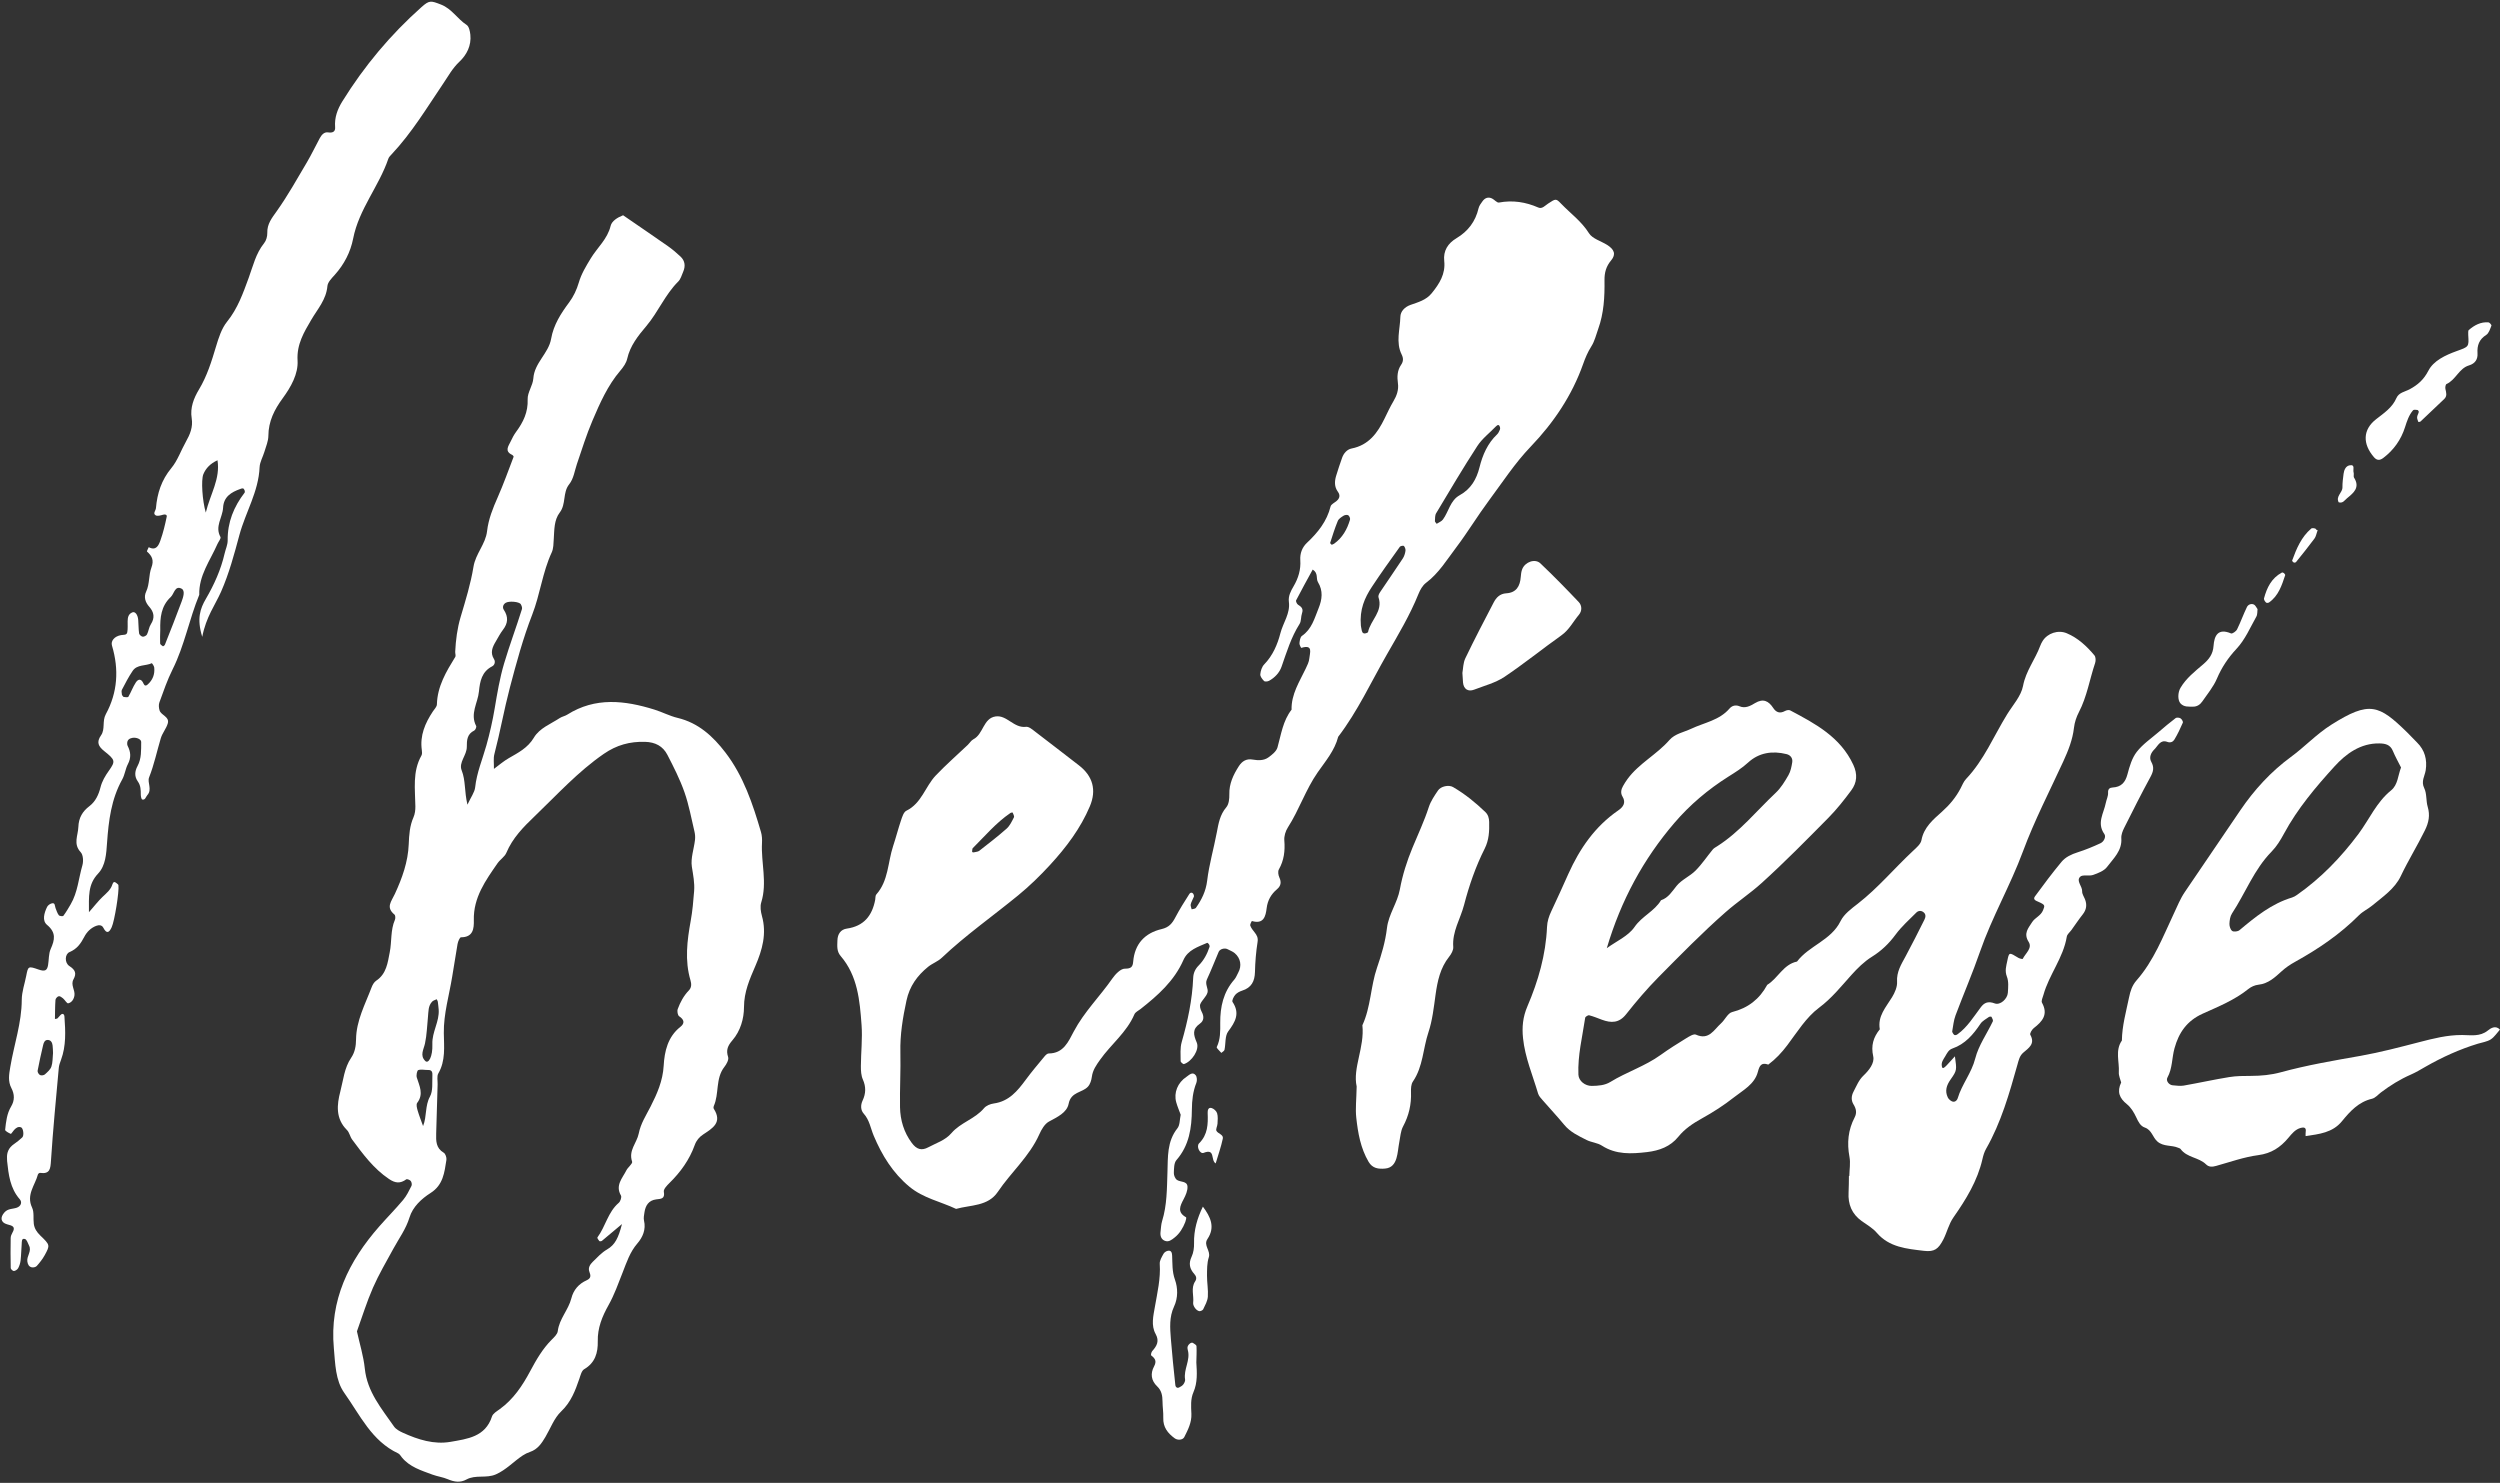 <?xml version="1.0" encoding="UTF-8" standalone="no"?><svg xmlns="http://www.w3.org/2000/svg" xmlns:xlink="http://www.w3.org/1999/xlink" fill="#ffffff" height="606.5" preserveAspectRatio="xMidYMid meet" version="1" viewBox="438.4 762.1 1022.5 606.5" width="1022.5" zoomAndPan="magnify"><rect x="438.4" y="762.1" width="1022.5" height="606.5" fill="#333333" stroke="none"/><g id="change1_1"><path d="M 983.074 984.922 C 983.406 984.77 983.777 984.672 984.07 984.461 C 987.484 982.02 989.406 978.559 990.559 974.629 C 990.711 974.121 990.289 973.141 989.828 972.84 C 989.391 972.57 988.434 972.711 987.93 973.02 C 987.027 973.59 985.93 974.27 985.555 975.172 C 984.344 978.09 983.41 981.129 982.43 984.148 C 982.375 984.32 982.848 984.66 983.074 984.922 Z M 836.867 1110.68 C 837.551 1110.488 838.383 1110.488 838.902 1110.09 C 842.691 1107.121 846.523 1104.191 850.117 1101 C 851.441 1099.82 852.262 1098.02 853.098 1096.391 C 853.332 1095.93 852.816 1095.07 852.574 1094.422 C 852.559 1094.371 851.906 1094.449 851.652 1094.621 C 845.777 1098.621 841.23 1104.059 836.242 1109.012 C 836.051 1109.199 836.117 1109.629 836.035 1109.941 C 835.855 1110.602 836.125 1110.852 836.867 1110.68 Z M 994.996 1017.949 C 994.996 1017.941 995.148 1019.031 995.391 1020.109 C 995.598 1021.02 996.219 1021.371 997.074 1021.102 C 997.398 1021 997.895 1020.809 997.938 1020.578 C 998.938 1015.73 1004.18 1012.16 1002.199 1006.379 C 1002.012 1005.828 1002.441 1004.922 1002.82 1004.34 C 1005.91 999.719 1009.09 995.16 1012.141 990.52 C 1012.738 989.621 1013.078 988.48 1013.238 987.41 C 1013.34 986.77 1013.039 985.91 1012.609 985.41 C 1012.422 985.18 1011.199 985.371 1010.941 985.73 C 1007.051 991.172 1003.129 996.602 999.465 1002.18 C 996.566 1006.59 994.418 1011.34 994.996 1017.949 Z M 1026 976.34 C 1026.859 975.77 1027.969 975.379 1028.551 974.59 C 1030.941 971.352 1031.512 966.801 1035.398 964.648 C 1039.988 962.121 1042.289 958.148 1043.52 953.23 C 1044.789 948.148 1046.828 943.43 1050.75 939.719 C 1051.262 939.238 1051.559 938.488 1051.859 937.828 C 1051.988 937.531 1051.98 937.109 1051.891 936.781 C 1051.602 935.762 1051.031 935.672 1050.262 936.469 C 1047.691 939.141 1044.602 941.48 1042.621 944.531 C 1036.762 953.539 1031.301 962.801 1025.781 972.02 C 1025.262 972.891 1025.359 974.16 1025.281 975.25 C 1025.262 975.539 1025.672 975.859 1026 976.34 Z M 975.297 995.051 C 973 999.262 970.688 1003.41 968.516 1007.629 C 968.312 1008.02 968.848 1009.172 969.34 1009.461 C 970.746 1010.309 971.555 1011.148 970.914 1012.949 C 970.422 1014.352 970.672 1016.109 969.926 1017.289 C 966.469 1022.73 964.652 1028.801 962.551 1034.789 C 961.688 1037.25 959.805 1039.262 957.426 1040.559 C 956.867 1040.859 955.73 1040.969 955.395 1040.629 C 954.664 1039.891 953.785 1038.77 953.863 1037.891 C 953.988 1036.488 954.508 1034.828 955.449 1033.852 C 958.965 1030.219 960.895 1025.711 962.094 1021.051 C 963.191 1016.77 966.18 1013.012 965.551 1008.238 C 965.246 1005.922 966.309 1003.859 967.469 1001.898 C 969.41 998.609 970.48 995.109 970.223 991.211 C 970.035 988.461 970.98 985.949 972.973 984.078 C 977.422 979.91 981.09 975.32 982.609 969.23 C 982.828 968.352 984.188 967.738 985.035 967.02 C 986.355 965.91 986.641 964.672 985.574 963.199 C 984.121 961.199 984.211 958.969 984.867 956.75 C 985.609 954.262 986.457 951.789 987.32 949.328 C 987.98 947.461 989.375 945.898 991.188 945.539 C 998.246 944.16 1001.82 939.16 1004.691 933.27 C 1005.84 930.922 1006.941 928.531 1008.27 926.289 C 1009.648 923.961 1010.539 921.57 1010.148 918.84 C 1009.781 916.172 1009.879 913.59 1011.469 911.281 C 1012.398 909.93 1012.43 908.621 1011.691 907.129 C 1009.191 902.09 1011.031 896.809 1011.148 891.672 C 1011.199 889.449 1012.941 887.641 1015.289 886.809 C 1018.441 885.691 1021.691 884.852 1023.988 882.012 C 1027.129 878.121 1029.672 874.16 1029.09 868.82 C 1028.648 864.691 1030.551 861.648 1034.109 859.52 C 1038.809 856.719 1041.871 852.691 1043.129 847.289 C 1043.371 846.25 1044.109 845.281 1044.762 844.391 C 1045.719 843.07 1047.059 842.52 1048.621 843.27 C 1049.621 843.75 1050.648 845.09 1051.461 844.941 C 1057.102 843.891 1062.379 844.711 1067.59 846.988 C 1069.121 847.66 1070.301 846.211 1071.539 845.391 C 1074.719 843.281 1074.82 843.25 1076.871 845.391 C 1080.711 849.379 1085.23 852.609 1088.289 857.488 C 1089.691 859.738 1093.18 860.672 1095.691 862.25 C 1098.66 864.121 1099.43 866.109 1097.371 868.57 C 1095.27 871.078 1094.602 873.609 1094.641 876.781 C 1094.73 883.512 1094.398 890.18 1092.051 896.691 C 1091.172 899.121 1090.648 901.602 1089.199 903.871 C 1087.82 906.031 1086.781 908.48 1085.922 910.922 C 1081.359 923.859 1073.828 935 1064.461 944.77 C 1057.941 951.57 1052.898 959.391 1047.34 966.859 C 1042.672 973.148 1038.621 979.891 1033.898 986.129 C 1030.109 991.129 1026.828 996.59 1021.648 1000.48 C 1020.262 1001.52 1019.23 1003.352 1018.559 1005.02 C 1015.059 1013.719 1010.27 1021.68 1005.621 1029.801 C 999.141 1041.109 993.676 1053.012 985.719 1063.449 C 984.289 1069.059 980.52 1073.43 977.359 1077.961 C 972.402 1085.07 969.766 1093.328 965.121 1100.551 C 964.168 1102.039 963.547 1104.109 963.688 1105.852 C 964.027 1110.07 963.578 1113.961 961.453 1117.699 C 960.996 1118.512 961.207 1120 961.641 1120.941 C 962.562 1122.93 962.312 1124.43 960.656 1125.828 C 958.281 1127.84 956.855 1130.34 956.465 1133.52 C 956.047 1136.93 955.23 1140.211 950.414 1138.789 C 950.363 1138.781 949.586 1140.16 949.762 1140.672 C 950.113 1141.672 950.84 1142.57 951.52 1143.422 C 952.453 1144.602 953.027 1145.621 952.746 1147.371 C 952.105 1151.422 951.777 1155.539 951.68 1159.641 C 951.59 1163.461 950.23 1166.078 946.438 1167.27 C 945.406 1167.602 944.305 1168.18 943.617 1168.98 C 942.957 1169.75 942.16 1171.371 942.508 1171.891 C 945.648 1176.57 943.652 1180.051 940.73 1183.961 C 939.352 1185.809 939.758 1188.961 939.219 1191.48 C 939.113 1191.969 938.371 1192.32 937.922 1192.73 C 937.258 1191.922 935.855 1190.738 936.051 1190.34 C 937.598 1187.148 937.496 1183.801 937.477 1180.422 C 937.434 1173.922 938.754 1167.852 943.215 1162.77 C 943.938 1161.949 944.32 1160.828 944.859 1159.852 C 946.352 1157.148 945.836 1154.012 943.402 1151.941 C 942.57 1151.238 941.461 1150.859 940.48 1150.328 C 939.309 1149.691 937.336 1150.238 936.84 1151.398 C 935.23 1155.16 933.762 1158.988 932.027 1162.691 C 931.102 1164.672 932.734 1166.43 932.266 1168.051 C 931.777 1169.75 930.07 1171.07 929.336 1172.738 C 928.977 1173.559 929.375 1174.949 929.859 1175.852 C 930.898 1177.781 930.902 1179.551 929.141 1180.789 C 925.965 1183.031 926.504 1185.289 927.867 1188.488 C 929.125 1191.441 925.781 1196.34 922.641 1197.301 C 922.316 1197.398 921.281 1196.539 921.281 1196.129 C 921.285 1193.512 921.008 1190.762 921.715 1188.309 C 924.191 1179.699 926.051 1171.012 926.414 1162.031 C 926.492 1160.078 927.242 1158.41 928.625 1157.02 C 930.777 1154.859 932.152 1152.238 933.102 1149.371 C 933.195 1149.078 933.074 1148.648 932.91 1148.371 C 932.746 1148.09 932.289 1147.66 932.148 1147.719 C 928.402 1149.379 924.25 1150.578 922.41 1154.77 C 918.656 1163.301 911.973 1169.219 904.871 1174.801 C 904 1175.48 902.762 1176.039 902.375 1176.949 C 899.238 1184.328 892.812 1189.211 888.32 1195.559 C 886.781 1197.73 885.324 1199.77 884.965 1202.52 C 884.781 1203.922 884.289 1205.539 883.367 1206.539 C 881.023 1209.09 876.441 1208.578 875.473 1213.539 C 874.762 1217.191 870.805 1218.988 867.414 1220.828 C 865.652 1221.789 864.344 1224.102 863.461 1226.078 C 859.43 1235.09 851.914 1241.551 846.516 1249.559 C 842.48 1255.551 835.406 1254.859 829.441 1256.539 C 823.082 1253.531 816.016 1252.16 810.348 1247.461 C 803.52 1241.801 799.125 1234.602 795.762 1226.641 C 794.469 1223.578 794.043 1220.211 791.656 1217.57 C 790.359 1216.141 790.355 1214.039 791.195 1212.25 C 792.562 1209.34 792.633 1206.609 791.309 1203.609 C 790.59 1201.988 790.492 1199.988 790.5 1198.16 C 790.527 1192.539 791.191 1186.898 790.781 1181.328 C 790.051 1171.34 789.203 1161.219 782.211 1153.09 C 780.543 1151.148 780.852 1148.93 780.906 1146.711 C 780.969 1144.129 782.281 1142.238 784.738 1141.898 C 791.711 1140.91 795.109 1136.641 796.355 1130.129 C 796.496 1129.391 796.371 1128.43 796.797 1127.949 C 801.832 1122.301 801.484 1114.789 803.68 1108.172 C 804.848 1104.648 805.758 1101.039 806.949 1097.52 C 807.422 1096.129 808.012 1094.219 809.105 1093.691 C 815.352 1090.641 816.828 1083.781 821.133 1079.262 C 825.262 1074.922 829.793 1070.969 834.133 1066.84 C 834.949 1066.07 835.566 1064.961 836.512 1064.469 C 840.648 1062.34 840.504 1055.852 845.613 1055.121 C 850.223 1054.449 853.062 1060.012 858.051 1059.371 C 859.227 1059.211 860.723 1060.539 861.891 1061.43 C 867.844 1065.949 873.727 1070.559 879.656 1075.109 C 885.387 1079.512 886.945 1085.238 884.164 1091.852 C 880.332 1100.949 874.449 1108.699 867.848 1115.879 C 863.801 1120.281 859.465 1124.5 854.84 1128.289 C 844.441 1136.82 833.391 1144.551 823.59 1153.828 C 821.992 1155.352 819.719 1156.129 817.992 1157.531 C 813.543 1161.148 810.402 1165.469 809.137 1171.379 C 807.633 1178.371 806.488 1185.289 806.656 1192.469 C 806.828 1199.949 806.379 1207.449 806.508 1214.93 C 806.598 1220.219 808.094 1225.219 811.305 1229.539 C 813.277 1232.199 815.305 1232.84 818.078 1231.34 C 821.332 1229.578 824.984 1228.531 827.566 1225.52 C 831.246 1221.219 837.176 1219.77 840.875 1215.34 C 841.746 1214.301 843.449 1213.609 844.859 1213.422 C 851.051 1212.57 854.543 1208.32 857.922 1203.73 C 860.328 1200.461 862.973 1197.359 865.559 1194.23 C 866.008 1193.68 866.711 1192.969 867.301 1192.969 C 873.402 1192.961 875.371 1188.121 877.598 1183.93 C 881.828 1175.949 888.262 1169.629 893.352 1162.309 C 894.574 1160.551 896.738 1158.281 898.461 1158.289 C 901.051 1158.301 901.695 1157.531 901.871 1155.43 C 902.488 1148.129 906.66 1143.699 913.512 1142.09 C 916.512 1141.391 917.84 1139.762 919.105 1137.34 C 920.824 1134.051 922.824 1130.898 924.816 1127.77 C 925.344 1126.941 926.16 1127.078 926.547 1127.859 C 926.691 1128.16 926.793 1128.59 926.684 1128.879 C 926.289 1129.922 925.66 1130.891 925.402 1131.949 C 925.25 1132.57 925.645 1133.32 925.789 1134.012 C 926.379 1133.828 927.23 1133.828 927.512 1133.43 C 929.883 1130.07 931.609 1126.602 932.133 1122.27 C 932.93 1115.641 934.828 1109.16 936.07 1102.578 C 936.766 1098.891 937.352 1095.328 939.957 1092.27 C 941.012 1091.031 941.242 1088.77 941.199 1086.98 C 941.094 1082.621 942.828 1079 945.074 1075.488 C 946.402 1073.422 948.168 1072.32 950.715 1072.762 C 952.977 1073.148 955.32 1073.238 957.219 1071.852 C 958.68 1070.781 960.441 1069.391 960.891 1067.801 C 962.395 1062.48 963.094 1056.91 966.652 1052.359 C 966.496 1046.039 969.875 1040.949 972.434 1035.57 C 973.07 1034.23 973.801 1032.801 973.914 1031.371 C 974.086 1029.211 975.645 1025.512 970.625 1027.09 C 970.562 1027.109 969.809 1025.809 969.875 1025.18 C 969.984 1024.129 970.184 1022.672 970.895 1022.18 C 974.918 1019.422 976.008 1015.051 977.684 1010.922 C 979.18 1007.238 979.605 1003.738 977.445 1000.191 C 976.555 998.73 977.695 996.551 975.297 995.051" fill="inherit"/><path d="M 1237.961 1194.129 C 1238.711 1199.711 1238.871 1199.82 1236.199 1203.602 C 1234.551 1205.961 1233.781 1208.23 1235.02 1210.891 C 1235.309 1211.52 1235.93 1212.102 1236.539 1212.449 C 1237.852 1213.211 1238.84 1212.16 1239.109 1211.262 C 1240.82 1205.551 1244.77 1200.949 1246.281 1195 C 1247.629 1189.68 1251.059 1184.891 1253.469 1179.828 C 1253.68 1179.391 1253.211 1178.559 1252.922 1177.988 C 1252.852 1177.852 1252.109 1177.859 1251.859 1178.039 C 1250.66 1178.91 1249.191 1179.648 1248.41 1180.82 C 1245.449 1185.25 1242.121 1189.148 1236.91 1190.949 C 1235.328 1191.5 1234.738 1192.891 1233.98 1194.16 C 1233.23 1195.422 1232.301 1196.559 1232.621 1198.211 C 1232.891 1199.57 1233.441 1199.18 1236.512 1195.73 C 1236.961 1195.23 1237.41 1194.738 1237.961 1194.129 Z M 1095.578 1149.91 C 1099.449 1147.078 1104.359 1144.969 1106.922 1141.238 C 1109.98 1136.789 1115.078 1134.801 1117.762 1130.301 C 1120.789 1129.281 1122.25 1126.738 1124.148 1124.398 C 1126.191 1121.891 1129.551 1120.512 1131.871 1118.18 C 1134.48 1115.559 1136.551 1112.422 1138.91 1109.559 C 1139.371 1109 1140.078 1108.621 1140.711 1108.23 C 1149.969 1102.352 1156.781 1093.781 1164.648 1086.379 C 1166.789 1084.371 1168.398 1081.711 1169.879 1079.129 C 1170.781 1077.578 1171.141 1075.648 1171.43 1073.84 C 1171.68 1072.211 1170.711 1070.941 1169.121 1070.539 C 1163.34 1069.102 1157.859 1069.879 1153.391 1073.969 C 1150.879 1076.281 1148.09 1077.988 1145.25 1079.781 C 1137.02 1084.98 1129.57 1091.262 1123.27 1098.621 C 1110.559 1113.441 1101.352 1130.379 1095.578 1149.91 Z M 1194.77 1243.078 C 1194.82 1240.461 1195.309 1237.75 1194.828 1235.23 C 1193.762 1229.551 1194.281 1224.23 1196.949 1219.121 C 1197.922 1217.262 1197.578 1215.57 1196.52 1213.859 C 1195.441 1212.121 1195.578 1210.301 1196.512 1208.539 C 1197.73 1206.238 1198.621 1203.84 1200.641 1201.93 C 1202.809 1199.879 1205.16 1196.91 1204.551 1194.16 C 1203.559 1189.711 1204.609 1186.359 1207.238 1183.078 C 1206.281 1177.691 1209.762 1174.059 1212.25 1169.961 C 1213.379 1168.102 1214.422 1165.75 1214.301 1163.691 C 1214.051 1159.578 1216.012 1156.531 1217.789 1153.238 C 1220.461 1148.301 1222.961 1143.281 1225.48 1138.262 C 1225.988 1137.238 1226.211 1136.078 1225.129 1135.211 C 1224.141 1134.398 1222.949 1134.559 1222.16 1135.359 C 1219.25 1138.27 1216.129 1141.051 1213.699 1144.34 C 1210.98 1148.031 1207.898 1151 1203.988 1153.43 C 1200.852 1155.379 1198.109 1158.109 1195.609 1160.879 C 1191.398 1165.559 1187.602 1170.371 1182.359 1174.289 C 1177.129 1178.191 1173.441 1184.23 1169.41 1189.59 C 1167.129 1192.609 1164.641 1195.281 1161.629 1197.52 C 1158.781 1196.512 1158.039 1197.93 1157.359 1200.512 C 1156.02 1205.602 1151.309 1207.98 1147.57 1210.93 C 1143.48 1214.16 1139.031 1217.012 1134.469 1219.539 C 1130.82 1221.57 1127.48 1223.762 1124.82 1227.051 C 1121.578 1231.059 1117.07 1232.711 1112.051 1233.301 C 1105.648 1234.051 1099.398 1234.41 1093.578 1230.672 C 1091.762 1229.488 1089.301 1229.359 1087.32 1228.359 C 1084.012 1226.691 1080.609 1225.121 1078.129 1222.102 C 1075.309 1218.672 1072.25 1215.441 1069.34 1212.078 C 1068.621 1211.262 1067.781 1210.371 1067.48 1209.371 C 1065.27 1201.859 1062.129 1194.609 1061.32 1186.719 C 1060.852 1182.211 1061.23 1178.059 1063.121 1173.66 C 1067.531 1163.352 1070.648 1152.578 1071.129 1141.238 C 1071.23 1138.93 1071.898 1136.871 1072.879 1134.801 C 1075.281 1129.75 1077.559 1124.629 1079.852 1119.531 C 1084.512 1109.172 1090.75 1100.109 1100.27 1093.551 C 1102.09 1092.301 1103.629 1090.52 1101.988 1087.871 C 1101.16 1086.52 1101.41 1084.969 1102.211 1083.602 C 1102.77 1082.621 1103.359 1081.66 1104.02 1080.762 C 1108.719 1074.328 1116.02 1070.711 1121.199 1064.77 C 1123.469 1062.172 1127.051 1061.602 1130.078 1060.172 C 1135.43 1057.648 1141.629 1056.73 1145.789 1051.871 C 1146.738 1050.77 1148.23 1050.262 1149.852 1050.961 C 1152.23 1051.988 1154.34 1050.789 1156.199 1049.672 C 1159.57 1047.648 1161.762 1048.789 1163.672 1051.691 C 1164.859 1053.488 1166.398 1054.039 1168.441 1052.91 C 1169.039 1052.578 1170.059 1052.359 1170.59 1052.648 C 1180.871 1058.09 1191.121 1063.52 1196.398 1074.891 C 1198.199 1078.762 1197.922 1082.191 1195.57 1085.359 C 1192.691 1089.25 1189.648 1093.102 1186.25 1096.551 C 1177.301 1105.609 1168.359 1114.711 1158.922 1123.25 C 1154.25 1127.48 1148.922 1130.988 1144.141 1135.199 C 1134.57 1143.609 1125.691 1152.699 1116.75 1161.73 C 1112.031 1166.512 1107.641 1171.66 1103.48 1176.93 C 1100.602 1180.578 1097.391 1180.57 1093.609 1179.18 C 1091.871 1178.539 1090.16 1177.809 1088.371 1177.352 C 1087.922 1177.238 1086.801 1177.941 1086.738 1178.379 C 1085.602 1186.109 1083.641 1193.75 1083.969 1201.641 C 1084.078 1204.219 1086.711 1206.281 1089.449 1206.238 C 1092.09 1206.191 1094.719 1206.039 1097.051 1204.609 C 1103.691 1200.531 1111.238 1198.172 1117.621 1193.559 C 1120.949 1191.16 1124.441 1188.969 1127.941 1186.82 C 1129.199 1186.051 1131.078 1184.84 1132.02 1185.262 C 1137.371 1187.68 1139.398 1183.262 1142.281 1180.672 C 1143.91 1179.211 1145.051 1176.48 1146.852 1176.031 C 1153.398 1174.379 1158.051 1170.719 1161.199 1164.898 C 1165.629 1162.199 1167.75 1156.539 1173.379 1155.379 C 1178.328 1148.828 1187.309 1146.75 1191.199 1138.809 C 1192.602 1135.961 1195.629 1133.738 1198.27 1131.691 C 1206.559 1125.238 1213.25 1117.172 1220.879 1110.059 C 1222.219 1108.801 1223.969 1107.34 1224.27 1105.75 C 1225.25 1100.449 1229.07 1097.309 1232.621 1094.129 C 1235.77 1091.32 1238.34 1088.25 1240.27 1084.551 C 1240.961 1083.23 1241.52 1081.75 1242.52 1080.699 C 1249.852 1072.98 1253.828 1063.16 1259.301 1054.281 C 1261.648 1050.469 1265.039 1046.789 1265.82 1042.648 C 1266.988 1036.48 1270.789 1031.82 1272.852 1026.25 C 1273.109 1025.551 1273.461 1024.871 1273.852 1024.238 C 1275.84 1021.078 1280.172 1019.609 1283.719 1021.109 C 1288.309 1023.039 1291.879 1026.398 1295.02 1030.148 C 1295.578 1030.82 1295.629 1032.328 1295.309 1033.262 C 1293.051 1039.949 1291.98 1047.031 1288.66 1053.391 C 1287.648 1055.328 1286.91 1057.559 1286.66 1059.73 C 1286.102 1064.66 1284.309 1069.109 1282.281 1073.539 C 1276.672 1085.738 1270.461 1097.719 1265.809 1110.281 C 1260.629 1124.27 1253.121 1137.199 1248.238 1151.301 C 1245.199 1160.102 1241.488 1168.66 1238.219 1177.379 C 1237.449 1179.441 1237.25 1181.719 1236.852 1183.91 C 1236.801 1184.199 1237.09 1184.578 1237.262 1184.898 C 1237.641 1185.578 1238.281 1185.68 1239.059 1185.102 C 1243.078 1182.172 1245.609 1177.969 1248.531 1174.09 C 1249.91 1172.25 1251.461 1171.441 1254.219 1172.488 C 1256.512 1173.371 1259.449 1170.609 1259.609 1168.16 C 1259.762 1165.941 1259.988 1163.5 1259.219 1161.531 C 1258.289 1159.148 1258.961 1157.18 1259.398 1155.031 C 1260.129 1151.5 1260.102 1151.52 1263.941 1153.871 C 1264.449 1154.18 1265.629 1154.41 1265.691 1154.289 C 1266.781 1152.031 1269.762 1149.91 1268.109 1147.32 C 1265.891 1143.82 1268.031 1141.66 1269.551 1139.238 C 1270.719 1137.398 1273.09 1136.691 1274.012 1134.371 C 1274.77 1132.449 1274.949 1132.211 1272.172 1130.969 C 1271.148 1130.52 1269.719 1130.059 1270.699 1128.719 C 1274.199 1123.93 1277.762 1119.172 1281.551 1114.609 C 1283.199 1112.629 1285.609 1111.5 1288.172 1110.691 C 1291.352 1109.68 1294.461 1108.398 1297.488 1106.988 C 1298.941 1106.32 1299.859 1104.309 1299.078 1103.219 C 1295.879 1098.711 1298.852 1094.711 1299.66 1090.539 C 1299.941 1089.121 1300.691 1087.699 1300.602 1086.32 C 1300.5 1084.719 1301.371 1084.25 1302.43 1084.191 C 1305.961 1084 1307.641 1082.148 1308.531 1078.781 C 1309.371 1075.59 1310.371 1072.148 1312.328 1069.621 C 1314.77 1066.469 1318.238 1064.121 1321.309 1061.48 C 1323.57 1059.531 1325.859 1057.602 1328.238 1055.801 C 1328.672 1055.469 1329.738 1055.59 1330.25 1055.91 C 1330.762 1056.23 1331.352 1057.262 1331.18 1057.672 C 1330.16 1060.039 1329.051 1062.391 1327.719 1064.59 C 1327.199 1065.441 1326.211 1066.039 1324.828 1065.531 C 1321.969 1064.469 1321.031 1067.121 1319.531 1068.602 C 1318.102 1070.012 1317.281 1071.91 1318.27 1073.68 C 1319.551 1075.969 1319.109 1077.691 1317.941 1079.859 C 1314.211 1086.719 1310.691 1093.699 1307.191 1100.691 C 1306.539 1101.988 1305.922 1103.551 1306.02 1104.941 C 1306.391 1110.059 1302.789 1113.191 1300.18 1116.68 C 1298.961 1118.301 1296.539 1119.219 1294.48 1119.949 C 1292.809 1120.539 1290.199 1119.691 1289.191 1120.691 C 1287.449 1122.41 1290.102 1124.539 1290 1126.691 C 1289.961 1127.719 1290.711 1128.781 1291.129 1129.82 C 1292.051 1132.09 1291.789 1134.129 1290.23 1136.102 C 1288.609 1138.148 1287.16 1140.34 1285.629 1142.461 C 1284.98 1143.371 1283.879 1144.199 1283.719 1145.191 C 1282.301 1153.859 1276.461 1160.738 1274.16 1169.031 C 1273.859 1170.09 1273.172 1171.488 1273.578 1172.219 C 1276.219 1177.02 1273.75 1179.879 1270.199 1182.609 C 1269.441 1183.199 1268.512 1184.809 1268.789 1185.32 C 1270.898 1189.078 1268.121 1190.73 1265.91 1192.648 C 1264.41 1193.949 1264.059 1195.672 1263.539 1197.52 C 1260.211 1209.34 1256.871 1221.18 1250.711 1231.961 C 1249.98 1233.23 1249.551 1234.719 1249.219 1236.172 C 1247.199 1245.051 1242.512 1252.641 1237.41 1259.941 C 1235.398 1262.809 1234.75 1266.078 1233.219 1269.059 C 1231.219 1272.91 1229.629 1274.219 1225.262 1273.691 C 1218.27 1272.84 1211.129 1272.289 1205.98 1266.289 C 1204.32 1264.352 1201.941 1263.02 1199.82 1261.5 C 1195.801 1258.609 1194.191 1254.672 1194.469 1249.82 C 1194.59 1247.578 1194.57 1245.32 1194.609 1243.078 C 1194.672 1243.078 1194.719 1243.078 1194.77 1243.078" fill="inherit"/><path d="M 617.824 1175.059 C 617.711 1173.969 617.629 1172.871 617.469 1171.781 C 617.414 1171.441 617.16 1171.121 617 1170.789 C 616.379 1171.102 615.617 1171.281 615.16 1171.75 C 613.48 1173.488 613.672 1175.809 613.441 1177.98 C 613.055 1181.629 612.992 1185.34 612.219 1188.891 C 611.676 1191.391 610.039 1193.738 612.332 1196.039 C 613.617 1197.328 615.43 1194.359 615.238 1189.102 C 615.062 1184.16 618.156 1179.949 617.824 1175.059 Z M 611.438 1222.66 C 613.047 1218.609 612.164 1214.398 614.254 1210.602 C 615.559 1208.219 615.102 1204.84 615.246 1201.898 C 615.289 1200.98 615.238 1199.68 613.598 1199.73 C 612.207 1199.77 610.715 1199.359 609.469 1199.762 C 608.965 1199.93 608.586 1201.871 608.863 1202.781 C 609.934 1206.25 611.777 1209.559 609.039 1213.172 C 608.551 1213.809 608.918 1215.281 609.207 1216.281 C 609.805 1218.352 610.617 1220.352 611.438 1222.66 Z M 629.586 1091.211 C 631.02 1088.09 632.52 1086.16 632.742 1084.102 C 633.387 1078.109 635.73 1072.66 637.324 1066.98 C 638.711 1062.031 639.871 1056.961 640.734 1051.809 C 641.762 1045.699 642.785 1039.488 644.594 1033.41 C 646.816 1025.93 649.562 1018.648 651.879 1011.219 C 652.055 1010.66 651.738 1009.809 651.406 1009.238 C 650.773 1008.16 646.566 1007.82 645.215 1008.66 C 644.062 1009.371 643.863 1010.621 644.465 1011.52 C 646.387 1014.422 646.184 1017.012 644.098 1019.711 C 642.973 1021.172 642.137 1022.852 641.188 1024.441 C 639.812 1026.75 638.766 1029.02 640.465 1031.711 C 641.074 1032.672 640.77 1034.07 639.715 1034.621 C 635.453 1036.809 634.699 1040.711 634.289 1044.922 C 633.836 1049.609 630.551 1054.051 633.152 1059.031 C 633.359 1059.43 632.844 1060.672 632.367 1060.898 C 629.43 1062.289 629.305 1064.91 629.328 1067.539 C 629.363 1070.969 625.918 1073.922 627.219 1077.172 C 628.883 1081.34 628.285 1085.77 629.586 1091.211 Z M 692.789 1262.738 C 689.105 1265.84 686.863 1267.75 684.586 1269.609 C 684.348 1269.801 683.676 1269.859 683.527 1269.691 C 683.148 1269.27 682.59 1268.41 682.742 1268.199 C 686.059 1263.75 687.031 1257.859 691.465 1254.059 C 692.16 1253.469 692.742 1251.719 692.375 1251.078 C 689.957 1246.898 692.969 1244.012 694.562 1240.809 C 695.215 1239.488 697.219 1238.031 696.938 1237.211 C 695.363 1232.629 698.871 1229.551 699.629 1225.77 C 700.469 1221.551 702.629 1218.34 704.48 1214.699 C 707.109 1209.539 709.5 1204.191 709.848 1197.949 C 710.168 1192.172 711.492 1186.16 716.688 1182.078 C 718.531 1180.629 718.273 1179.141 716.184 1177.762 C 715.57 1177.359 715.281 1175.648 715.59 1174.809 C 716.621 1172.012 718.02 1169.379 720.16 1167.16 C 721.227 1166.059 721.277 1164.629 720.801 1163.02 C 718.406 1154.949 719.441 1146.75 720.895 1138.75 C 721.641 1134.672 721.977 1130.629 722.297 1126.551 C 722.559 1123.191 721.891 1119.93 721.371 1116.602 C 720.832 1113.109 722.215 1109.34 722.648 1105.672 C 722.777 1104.578 722.715 1103.398 722.461 1102.32 C 721.176 1096.891 720.184 1091.352 718.34 1086.102 C 716.492 1080.84 713.934 1075.801 711.363 1070.828 C 709.523 1067.27 706.422 1065.621 702.195 1065.512 C 695.98 1065.34 690.613 1066.809 685.383 1070.41 C 674.797 1077.699 666.258 1087.141 657.09 1095.93 C 652.5 1100.328 648.043 1104.828 645.5 1110.898 C 644.816 1112.531 642.957 1113.629 641.898 1115.16 C 637.012 1122.219 631.961 1129.191 632.195 1138.469 C 632.281 1141.879 631.938 1145.461 626.938 1145.449 C 626.453 1145.449 625.691 1147.211 625.531 1148.238 C 624.828 1152.648 624.07 1157.059 623.363 1161.461 C 622.125 1169.16 619.812 1176.711 619.922 1184.672 C 619.996 1190.199 620.703 1195.922 617.668 1201.148 C 617.008 1202.289 617.434 1204.078 617.387 1205.57 C 617.184 1212.289 616.973 1219.012 616.797 1225.738 C 616.719 1228.75 616.691 1231.68 619.867 1233.551 C 620.598 1233.969 621.133 1235.57 620.984 1236.5 C 620.176 1241.602 619.691 1246.73 614.539 1250.012 C 610.773 1252.41 607.219 1255.68 605.879 1260.059 C 604.414 1264.828 601.539 1268.672 599.238 1272.91 C 596.383 1278.16 593.328 1283.328 590.938 1288.789 C 588.402 1294.578 586.539 1300.66 584.387 1306.621 C 585.492 1311.691 587.074 1316.711 587.602 1321.828 C 588.574 1331.359 594.469 1338.211 599.543 1345.531 C 600.332 1346.68 601.824 1347.469 603.152 1348.078 C 609.355 1350.898 615.914 1353 622.688 1351.809 C 629.465 1350.609 636.93 1349.828 639.621 1341.441 C 640.008 1340.23 641.582 1339.32 642.754 1338.469 C 648.371 1334.441 652.078 1328.84 655.246 1322.91 C 657.719 1318.301 660.262 1313.828 663.988 1310.09 C 665.016 1309.059 666.375 1307.82 666.527 1306.539 C 667.137 1301.512 670.871 1297.859 672.07 1293.16 C 672.973 1289.621 675.113 1287.191 678.336 1285.738 C 680.211 1284.891 680.047 1283.809 679.445 1282.219 C 678.852 1280.648 679.734 1279.262 680.793 1278.219 C 682.652 1276.398 684.477 1274.391 686.691 1273.121 C 689.922 1271.25 691.324 1268.469 692.789 1262.738 Z M 640.414 1076.578 C 642.695 1074.871 644.438 1073.371 646.488 1072.191 C 650.273 1070 654.27 1068.012 656.758 1063.801 C 659.066 1059.898 663.641 1058.219 667.363 1055.77 C 668.289 1055.172 669.484 1054.98 670.422 1054.379 C 681.922 1047.129 693.926 1048.559 706.039 1052.32 C 709.242 1053.309 712.273 1054.941 715.516 1055.711 C 724.051 1057.75 730.02 1063.25 735.09 1069.871 C 742.492 1079.531 746.277 1090.898 749.645 1102.41 C 750.059 1103.82 750.133 1105.391 750.055 1106.871 C 749.629 1114.961 752.277 1123.078 749.746 1131.191 C 749.227 1132.859 749.547 1134.988 750.035 1136.75 C 752.043 1143.98 750.191 1150.578 747.355 1157.16 C 745.043 1162.531 742.699 1167.762 742.695 1174.012 C 742.691 1178.699 741.25 1183.762 737.984 1187.551 C 736.086 1189.75 735.258 1191.539 736.203 1194.43 C 736.555 1195.512 735.551 1197.352 734.676 1198.461 C 730.945 1203.23 732.621 1209.398 730.32 1214.512 C 730.184 1214.82 730.176 1215.328 730.348 1215.602 C 733.945 1221.238 729.824 1223.551 725.961 1226.121 C 724.438 1227.129 723.23 1228.512 722.551 1230.41 C 720.395 1236.43 716.746 1241.5 712.188 1245.969 C 711.184 1246.961 709.723 1248.488 709.91 1249.512 C 710.465 1252.512 708.695 1252.41 706.797 1252.648 C 703.695 1253.031 702.406 1255.16 701.98 1257.969 C 701.812 1259.078 701.555 1260.281 701.801 1261.32 C 702.664 1265 701.242 1268.172 699.074 1270.68 C 696.027 1274.211 694.691 1278.391 693.059 1282.551 C 691.285 1287.051 689.66 1291.68 687.301 1295.879 C 684.672 1300.57 682.77 1305.23 682.887 1310.699 C 682.988 1315.352 681.836 1319.48 677.328 1322.109 C 676.285 1322.719 675.848 1324.559 675.383 1325.922 C 673.688 1330.852 671.969 1335.531 667.902 1339.391 C 665.043 1342.102 663.566 1346.281 661.48 1349.809 C 659.941 1352.41 658.305 1354.879 655.211 1355.922 C 654.152 1356.27 653.117 1356.789 652.188 1357.398 C 648.461 1359.859 645.473 1363.238 641.211 1365.121 C 637.258 1366.859 632.938 1365.148 629.164 1367.219 C 626.684 1368.59 624.199 1368.23 621.625 1367.129 C 619.602 1366.25 617.324 1365.98 615.246 1365.211 C 610.73 1363.52 606.012 1362.141 602.766 1358.18 C 602.293 1357.602 601.883 1356.828 601.262 1356.539 C 590.391 1351.469 585.641 1340.82 579.246 1331.84 C 575.547 1326.641 575.523 1319.828 574.945 1313.52 C 573.148 1293.941 581.027 1277.93 593.547 1263.68 C 596.746 1260.039 600.168 1256.59 603.281 1252.879 C 604.695 1251.191 605.684 1249.129 606.691 1247.141 C 606.953 1246.629 606.773 1245.609 606.398 1245.129 C 606.039 1244.672 604.875 1244.219 604.566 1244.449 C 602.113 1246.25 600.082 1246.051 597.496 1244.309 C 591.191 1240.07 586.844 1234.129 582.438 1228.191 C 581.559 1227.012 581.312 1225.281 580.305 1224.281 C 575.613 1219.629 576.164 1213.961 577.59 1208.531 C 578.812 1203.879 579.203 1198.871 582.027 1194.73 C 583.586 1192.441 583.992 1189.871 584.023 1187.238 C 584.109 1179.52 587.75 1172.891 590.375 1165.941 C 590.758 1164.93 591.391 1163.781 592.25 1163.219 C 596.5 1160.41 596.973 1155.801 597.816 1151.512 C 598.68 1147.148 598.07 1142.531 599.926 1138.281 C 600.184 1137.691 600.133 1136.488 599.734 1136.16 C 596.125 1133.16 598.434 1130.879 599.902 1127.711 C 602.859 1121.309 605.301 1114.602 605.574 1107.34 C 605.715 1103.621 605.961 1099.879 607.523 1096.352 C 608.109 1095.031 608.305 1093.43 608.289 1091.961 C 608.211 1084.898 607.02 1077.73 610.773 1071.109 C 611.105 1070.531 611.027 1069.621 610.926 1068.891 C 610.082 1062.949 612.258 1057.891 615.438 1053.09 C 616.059 1052.16 617.07 1051.18 617.094 1050.199 C 617.281 1042.801 620.902 1036.801 624.594 1030.789 C 624.91 1030.27 624.543 1029.359 624.578 1028.641 C 624.82 1023.84 625.41 1019.129 626.793 1014.469 C 628.809 1007.68 630.926 1000.859 632.055 993.898 C 632.93 988.531 637.004 984.66 637.613 979.328 C 638.172 974.461 639.977 969.98 641.953 965.512 C 644.352 960.078 646.344 954.48 648.469 948.93 C 648.531 948.762 648.129 948.262 647.844 948.129 C 644.621 946.609 646.375 944.539 647.266 942.641 C 647.898 941.289 648.594 939.941 649.477 938.738 C 652.406 934.77 654.422 930.68 654.211 925.41 C 654.102 922.609 656.34 919.77 656.535 916.871 C 656.973 910.469 662.766 906.648 663.809 900.672 C 664.809 894.941 667.805 890.309 671.199 885.75 C 672.945 883.41 674.281 880.578 675.098 877.77 C 676.168 874.078 678.094 870.961 680.031 867.762 C 682.711 863.34 686.844 859.891 688.148 854.488 C 688.633 852.488 690.922 851.051 693.242 850.141 C 699.32 854.32 705.492 858.512 711.598 862.789 C 713.422 864.078 715.148 865.531 716.766 867.07 C 718.59 868.809 718.812 870.98 717.82 873.25 C 717.223 874.621 716.812 876.238 715.809 877.238 C 710.422 882.578 707.598 889.719 702.758 895.449 C 699.41 899.41 696.117 903.488 694.922 908.84 C 694.531 910.57 693.336 912.262 692.141 913.66 C 686.957 919.719 683.762 927 680.723 934.121 C 678.273 939.859 676.375 945.961 674.348 951.922 C 673.398 954.73 673.051 957.84 671.195 960.172 C 668.461 963.602 670.012 968.23 667.34 971.719 C 664.992 974.781 665.133 978.762 664.891 982.5 C 664.766 984.371 664.809 986.41 664.055 988.031 C 660.266 996.191 659.32 1005.18 656.062 1013.539 C 652.297 1023.219 649.57 1033.34 646.922 1043.398 C 644.559 1052.379 642.957 1061.559 640.594 1070.559 C 640.141 1072.301 640.461 1074.23 640.414 1076.578" fill="inherit"/><path d="M 460.086 1192.801 C 460.035 1191.828 460.055 1190.738 459.906 1189.66 C 459.762 1188.578 459.289 1187.539 458.059 1187.441 C 456.73 1187.34 456.297 1188.461 456.055 1189.488 C 455.238 1193 454.438 1196.512 453.781 1200.051 C 453.684 1200.578 454.254 1201.531 454.766 1201.789 C 455.277 1202.051 456.324 1201.922 456.758 1201.531 C 457.797 1200.602 459.008 1199.559 459.426 1198.32 C 459.996 1196.641 459.891 1194.73 460.086 1192.801 Z M 488.285 1046.359 C 488.531 1046.641 488.746 1047.109 489.031 1047.16 C 489.66 1047.262 490.73 1047.379 490.906 1047.07 C 492.012 1045.18 492.75 1043.059 493.945 1041.238 C 495.027 1039.59 496.262 1039.73 497.102 1041.699 C 497.504 1042.641 498.105 1042.672 498.746 1042.109 C 500.871 1040.25 501.762 1037.891 501.484 1035.129 C 501.418 1034.48 500.566 1033.309 500.523 1033.34 C 497.949 1034.551 494.473 1033.781 492.645 1036.5 C 490.984 1038.961 489.609 1041.629 488.238 1044.27 C 487.957 1044.809 488.254 1045.648 488.285 1046.359 Z M 527.355 950.352 C 524.414 951.699 522.594 953.602 521.574 956.051 C 520.586 958.441 521.156 966.949 522.57 971.738 C 524.477 963.961 528.559 957.949 527.355 950.352 Z M 503.949 1019.68 C 503.914 1021.539 503.805 1023.422 503.895 1025.281 C 503.914 1025.699 504.609 1026.129 505.062 1026.449 C 505.137 1026.5 505.734 1026.07 505.852 1025.77 C 508.176 1019.879 510.527 1014 512.711 1008.059 C 513.332 1006.359 514.242 1003.66 512.641 1002.852 C 509.906 1001.469 509.66 1004.949 508.238 1006.281 C 504.27 1009.969 503.844 1014.73 503.949 1019.68 Z M 521.117 1022.57 C 518.805 1015.102 520.293 1010.98 522.613 1007.012 C 526.012 1001.18 528.754 995.078 530.27 988.48 C 530.68 986.68 531.543 984.891 531.52 983.102 C 531.426 975.711 534.02 969.359 538.441 963.609 C 538.605 963.391 538.539 962.891 538.418 962.578 C 538.023 961.609 537.527 961.781 536.691 962.078 C 532.941 963.422 529.871 965.27 529.641 969.77 C 529.441 973.75 526.18 977.43 528.574 981.73 C 528.883 982.289 527.754 983.629 527.32 984.621 C 524.371 991.371 519.656 997.48 519.898 1005.371 C 515.77 1015.371 513.867 1026.141 508.988 1035.891 C 506.828 1040.199 505.266 1044.82 503.598 1049.359 C 503.238 1050.328 503.344 1051.629 503.66 1052.648 C 504.301 1054.699 507.789 1055.211 507.031 1057.941 C 506.438 1060.059 504.805 1061.891 504.172 1064.02 C 502.574 1069.359 501.453 1074.82 499.379 1080.059 C 498.559 1082.129 500.754 1085 498.648 1087.32 C 498.004 1088.031 497.844 1089.398 496.578 1089.102 C 496.23 1089.02 495.984 1087.801 495.984 1087.102 C 495.988 1085.219 495.965 1083.391 494.789 1081.75 C 493.316 1079.699 493.488 1077.559 494.641 1075.43 C 496.324 1072.32 496.105 1068.91 496.145 1065.559 C 496.156 1064.43 494.195 1063.57 492.477 1063.898 C 491.297 1064.129 490.449 1064.738 490.422 1066.059 C 490.41 1066.422 490.434 1066.828 490.594 1067.141 C 491.887 1069.621 492.098 1071.988 490.715 1074.609 C 489.684 1076.57 489.469 1078.961 488.391 1080.891 C 483.895 1088.941 482.816 1097.809 482.188 1106.73 C 481.863 1111.301 481.629 1116.121 478.52 1119.398 C 474.293 1123.871 474.777 1128.789 474.777 1135.191 C 477.129 1132.512 478.582 1130.621 480.277 1128.988 C 481.902 1127.43 483.688 1126.059 484.379 1123.789 C 484.699 1122.738 485.285 1122.59 486.078 1123.328 C 486.348 1123.59 486.793 1123.828 486.836 1124.129 C 487.211 1126.719 485.246 1138.801 484.078 1141.34 C 483.062 1143.551 482.023 1144.199 480.645 1141.52 C 480.066 1140.398 478.852 1140.34 477.727 1140.781 C 475.523 1141.629 473.91 1143.27 472.871 1145.27 C 471.457 1147.988 469.91 1150.219 466.84 1151.5 C 464.898 1152.32 464.742 1155.891 466.777 1157.211 C 469.238 1158.789 469.773 1160.25 468.465 1162.621 C 467.191 1164.91 469.133 1166.969 468.859 1169.141 C 468.672 1170.66 467.816 1172.129 466.285 1172.461 C 465.758 1172.57 464.949 1171.078 464.18 1170.43 C 463.668 1170 462.914 1169.441 462.41 1169.559 C 461.863 1169.68 461.129 1170.5 461.09 1171.051 C 460.898 1173.641 460.926 1176.238 460.871 1178.879 C 461.355 1178.762 461.73 1178.77 461.926 1178.59 C 462.449 1178.109 462.84 1177.48 463.387 1177.031 C 464.027 1176.512 464.688 1176.852 464.758 1177.891 C 465.176 1183.859 465.492 1189.828 463.348 1195.609 C 462.965 1196.648 462.547 1197.73 462.449 1198.809 C 461.312 1211.449 460.07 1224.078 459.254 1236.738 C 459.039 1240.09 458.891 1242.391 454.77 1241.809 C 454.508 1241.77 453.988 1242.172 453.914 1242.449 C 452.742 1246.879 449.031 1250.762 451.527 1256.02 C 452.43 1257.922 451.922 1260.461 452.227 1262.68 C 452.484 1264.57 453.461 1266.059 454.895 1267.441 C 458.906 1271.289 458.902 1271.41 456.691 1275.461 C 455.82 1277.059 454.645 1278.52 453.434 1279.891 C 453.035 1280.352 452.031 1280.578 451.402 1280.441 C 450.238 1280.199 449.75 1279.25 449.582 1278.031 C 449.27 1275.789 451.469 1273.84 450.281 1271.551 C 449.785 1270.59 449.383 1269.09 448.625 1268.859 C 447.141 1268.41 447.352 1269.961 447.277 1270.891 C 447.098 1273.129 447.074 1275.379 446.824 1277.609 C 446.703 1278.691 446.355 1279.809 445.84 1280.77 C 445.535 1281.328 444.738 1281.871 444.105 1281.949 C 443.699 1282 442.793 1281.199 442.785 1280.77 C 442.688 1276.66 442.699 1272.551 442.77 1268.441 C 442.781 1267.719 443.086 1266.949 443.453 1266.32 C 444.977 1263.711 443.379 1263.41 441.297 1262.84 C 438.586 1262.078 438.414 1259.969 440.227 1257.961 C 441.695 1256.328 443.598 1256.641 445.285 1256.039 C 446.938 1255.449 447.582 1253.84 446.477 1252.59 C 442.52 1248.078 441.906 1242.539 441.305 1236.961 C 441.266 1236.59 441.289 1236.211 441.27 1235.84 C 441.129 1233.398 442.016 1231.488 444.047 1230.078 C 445.258 1229.23 446.434 1228.32 447.504 1227.301 C 448.332 1226.52 447.926 1223.512 447.012 1223.18 C 445.82 1222.738 444.949 1223.43 444.188 1224.23 C 443.676 1224.762 443.004 1225.93 442.812 1225.852 C 441.926 1225.469 440.453 1224.68 440.508 1224.18 C 440.859 1220.898 441.195 1217.578 442.969 1214.621 C 444.418 1212.191 444.395 1209.68 443.062 1207.141 C 441.586 1204.32 442.102 1201.488 442.617 1198.441 C 444.148 1189.301 447.273 1180.461 447.301 1171.031 C 447.309 1167.75 448.504 1164.469 449.133 1161.191 C 449.883 1157.238 449.992 1157.18 454.121 1158.621 C 456.727 1159.531 457.664 1159.129 458.059 1156.82 C 458.434 1154.621 458.258 1152.191 459.141 1150.219 C 460.836 1146.449 461.41 1143.512 457.637 1140.371 C 455.547 1138.641 456.473 1135.488 457.652 1133.051 C 457.945 1132.449 458.664 1131.891 459.312 1131.66 C 461.051 1131.031 460.758 1132.602 461.105 1133.48 C 461.504 1134.488 461.816 1135.578 462.453 1136.422 C 462.734 1136.801 464.117 1136.941 464.316 1136.672 C 465.426 1135.199 466.352 1133.578 467.289 1131.988 C 470.188 1127.059 470.547 1121.34 472.102 1116 C 472.574 1114.371 472.43 1111.75 471.414 1110.66 C 468.234 1107.238 470.324 1103.859 470.449 1100.34 C 470.586 1096.52 472.164 1093.949 474.973 1091.809 C 477.508 1089.879 478.758 1087.059 479.477 1084.211 C 480.145 1081.559 481.41 1079.48 482.941 1077.309 C 485.676 1073.449 485.57 1072.922 481.105 1069.359 C 478.648 1067.398 477.719 1065.699 479.734 1062.828 C 481.488 1060.34 480.125 1057.07 481.664 1054.238 C 486.52 1045.328 487.109 1035.891 484.203 1026.172 C 483.617 1024.219 485.234 1022.32 487.91 1021.859 C 488.984 1021.672 490.223 1021.969 490.461 1020.66 C 490.723 1019.199 490.574 1017.672 490.605 1016.172 C 490.641 1014.648 490.879 1013.25 492.512 1012.559 C 493.629 1012.09 494.746 1013.441 494.93 1015.629 C 495.086 1017.48 495.031 1019.359 495.301 1021.199 C 495.379 1021.719 496.219 1022.441 496.777 1022.512 C 497.332 1022.57 498.27 1022.078 498.523 1021.578 C 499.18 1020.262 499.309 1018.641 500.094 1017.43 C 501.809 1014.781 501.402 1012.469 499.449 1010.281 C 497.809 1008.43 497.133 1006.289 498.172 1004.078 C 499.66 1000.922 499.164 997.352 500.32 994.27 C 501.438 991.281 500.625 989.52 498.531 987.691 C 498.367 987.551 498.98 986.52 499.23 985.898 C 502.312 987.512 503.312 985.09 504.027 983.078 C 505.141 979.949 505.918 976.691 506.586 973.441 C 506.77 972.551 505.887 972.379 505.086 972.621 C 504.117 972.91 502.809 973.289 502.078 972.879 C 500.797 972.141 502.09 970.949 502.18 969.941 C 502.699 963.859 504.445 958.41 508.492 953.531 C 511.059 950.43 512.406 946.34 514.434 942.762 C 516.133 939.762 517.387 936.762 516.805 933.18 C 516.102 928.871 517.645 924.949 519.77 921.422 C 523.094 915.898 524.938 909.891 526.762 903.801 C 527.82 900.262 529.031 896.441 531.289 893.641 C 535.629 888.27 537.816 882.02 540.105 875.77 C 541.898 870.879 543.023 865.762 546.43 861.551 C 547.293 860.48 547.762 858.762 547.723 857.359 C 547.617 853.691 549.578 851.301 551.594 848.461 C 556.109 842.102 559.93 835.238 563.91 828.512 C 565.812 825.289 567.402 821.898 569.191 818.609 C 569.914 817.281 570.969 816 572.613 816.25 C 574.512 816.539 575.605 815.93 575.465 814.102 C 575.156 810.16 576.434 806.762 578.445 803.52 C 587.367 789.129 598.121 776.281 610.773 765.02 C 614.035 762.121 614.613 762.359 618.773 763.969 C 623.199 765.68 625.48 769.852 629.246 772.289 C 630.227 772.93 630.629 774.891 630.773 776.301 C 631.234 780.719 629.309 784.52 626.281 787.359 C 623.465 790.012 621.73 793.238 619.648 796.32 C 612.965 806.211 606.801 816.469 598.566 825.219 C 598.055 825.762 597.461 826.34 597.23 827.02 C 593.391 838.32 585.188 847.66 582.84 859.68 C 581.758 865.219 579.156 870.238 575.301 874.531 C 574.078 875.891 572.453 877.5 572.312 879.109 C 571.816 884.691 568.293 888.469 565.668 892.969 C 562.805 897.871 559.703 902.898 560.105 909.551 C 560.438 915.012 557.367 920.422 554.047 924.961 C 550.613 929.641 548.195 934.41 548.164 940.352 C 548.156 942.52 547.191 944.691 546.562 946.828 C 545.934 948.98 544.664 951.059 544.574 953.211 C 544.164 963.172 538.836 971.602 536.324 980.891 C 534.207 988.75 532.117 996.621 528.812 1004.121 C 526.414 1009.559 522.699 1014.352 521.117 1022.57" fill="inherit"/><path d="M 1420.422 1076 C 1419.34 1073.84 1418.059 1071.559 1417.051 1069.16 C 1415.988 1066.629 1413.961 1066.199 1411.609 1066.16 C 1403.84 1066 1397.879 1070.441 1393.27 1075.5 C 1385.551 1083.98 1378.059 1092.84 1372.531 1103.102 C 1371.129 1105.711 1369.512 1108.34 1367.449 1110.441 C 1360.289 1117.75 1356.781 1127.352 1351.301 1135.691 C 1350.531 1136.859 1350.289 1138.512 1350.238 1139.949 C 1350.211 1140.949 1350.66 1142.371 1351.391 1142.871 C 1352.031 1143.309 1353.68 1143.102 1354.352 1142.539 C 1360.891 1137.059 1367.48 1131.699 1375.859 1129.18 C 1376.559 1128.969 1377.23 1128.57 1377.84 1128.141 C 1387.68 1121.262 1395.93 1112.68 1403.051 1103.129 C 1407.461 1097.199 1410.379 1090.191 1416.359 1085.359 C 1419.141 1083.121 1419.129 1079.371 1420.422 1076 Z M 1305.961 1204.828 C 1305.641 1203.551 1304.91 1202.078 1305 1200.66 C 1305.27 1196.328 1303.41 1191.762 1306.25 1187.68 C 1306.328 1181.66 1307.969 1175.922 1309.172 1170.078 C 1309.719 1167.441 1310.43 1165.141 1312.262 1163.059 C 1319.289 1155.078 1323.051 1145.199 1327.488 1135.781 C 1328.922 1132.762 1330.109 1129.68 1332.02 1126.891 C 1339.602 1115.801 1347.129 1104.68 1354.66 1093.559 C 1360.371 1085.141 1367.219 1077.68 1375.359 1071.711 C 1381.059 1067.531 1385.879 1062.32 1391.879 1058.531 C 1407.602 1048.602 1411.359 1050.34 1423.031 1061.75 C 1424.371 1063.059 1425.621 1064.461 1426.961 1065.77 C 1430.16 1068.922 1431.16 1072.789 1430.52 1077.09 C 1430.148 1079.531 1428.512 1081.621 1429.922 1084.48 C 1431.012 1086.699 1430.59 1089.609 1431.328 1092.07 C 1432.359 1095.559 1431.762 1098.52 1430.172 1101.738 C 1427.059 1108.07 1423.34 1114.059 1420.309 1120.441 C 1417.891 1125.57 1412.98 1128.871 1408.66 1132.449 C 1406.941 1133.871 1404.809 1134.84 1403.25 1136.398 C 1395.531 1144.16 1386.602 1150.219 1377.07 1155.5 C 1375.129 1156.57 1373.23 1157.852 1371.602 1159.34 C 1368.809 1161.879 1366.141 1164.41 1362.078 1164.852 C 1360.66 1165 1359.109 1165.691 1357.988 1166.59 C 1352.371 1171.121 1345.73 1173.789 1339.301 1176.691 C 1332.859 1179.602 1329.52 1184.441 1327.762 1190.879 C 1326.672 1194.828 1326.949 1199.09 1324.871 1202.84 C 1324.148 1204.141 1325.531 1205.879 1327.051 1205.988 C 1328.539 1206.09 1330.078 1206.359 1331.52 1206.109 C 1337.738 1205.02 1343.922 1203.641 1350.148 1202.629 C 1353.078 1202.148 1356.102 1202.148 1359.078 1202.141 C 1363.211 1202.121 1367.199 1201.77 1371.262 1200.66 C 1382.012 1197.719 1393 1195.859 1403.98 1193.922 C 1412 1192.488 1419.922 1190.398 1427.828 1188.352 C 1433.621 1186.852 1439.289 1185.391 1445.422 1185.422 C 1448.82 1185.43 1452.68 1186.23 1455.941 1183.57 C 1457.102 1182.629 1459.102 1181.328 1460.879 1183.211 C 1459.641 1184.578 1458.609 1186.262 1457.109 1187.219 C 1455.602 1188.18 1453.641 1188.43 1451.871 1188.969 C 1444.328 1191.27 1437.199 1194.512 1430.371 1198.43 C 1428.422 1199.551 1426.488 1200.711 1424.441 1201.609 C 1420.039 1203.531 1416.012 1206.031 1412.199 1208.91 C 1411.012 1209.82 1409.898 1211.172 1408.559 1211.488 C 1403.059 1212.781 1399.59 1216.609 1396.262 1220.68 C 1392.398 1225.422 1386.852 1225.949 1381.391 1226.762 C 1381.398 1226.141 1381.34 1225.512 1381.441 1224.898 C 1381.711 1223.148 1380.57 1223.121 1379.48 1223.391 C 1377.172 1223.969 1375.75 1225.809 1374.309 1227.52 C 1371.07 1231.379 1367.371 1233.852 1362.039 1234.551 C 1356.191 1235.32 1350.512 1237.371 1344.781 1238.961 C 1343.23 1239.391 1341.871 1239.5 1340.66 1238.32 C 1337.691 1235.398 1332.84 1235.609 1330.25 1232.039 C 1330.059 1231.781 1329.609 1231.68 1329.27 1231.531 C 1326.551 1230.359 1323.289 1231.16 1320.789 1228.988 C 1318.82 1227.289 1318.512 1224.262 1315.629 1223.27 C 1313.828 1222.66 1312.969 1220.91 1312.141 1219.129 C 1311.219 1217.141 1309.98 1215.059 1308.309 1213.719 C 1305.27 1211.281 1304.148 1208.66 1305.961 1204.828" fill="inherit"/><path d="M 993.277 1206.469 C 991.594 1198.949 996.57 1190.461 995.617 1181.43 C 999.082 1173.961 998.961 1165.57 1001.602 1157.879 C 1003.422 1152.59 1005.02 1147.25 1005.672 1141.648 C 1006.328 1136.031 1009.93 1131.41 1010.961 1125.789 C 1012.02 1119.988 1013.859 1114.23 1016.121 1108.77 C 1018.391 1103.27 1020.941 1097.891 1022.781 1092.191 C 1023.57 1089.77 1025.102 1087.539 1026.551 1085.391 C 1027.699 1083.68 1030.949 1083 1032.68 1084 C 1037.539 1086.828 1041.879 1090.34 1045.922 1094.238 C 1047.07 1095.352 1047.43 1096.75 1047.469 1098.289 C 1047.559 1102.039 1047.422 1105.648 1045.641 1109.191 C 1041.941 1116.52 1039.281 1124.238 1037.199 1132.23 C 1035.719 1137.941 1032.289 1143.09 1032.781 1149.391 C 1032.891 1150.691 1031.98 1152.301 1031.09 1153.41 C 1027.449 1157.988 1026.328 1163.359 1025.539 1168.969 C 1024.82 1174.129 1024.262 1179.422 1022.629 1184.309 C 1020.398 1190.98 1020.449 1198.359 1016.281 1204.449 C 1015.512 1205.559 1015.449 1207.352 1015.5 1208.809 C 1015.68 1213.789 1014.641 1218.371 1012.262 1222.801 C 1011.25 1224.68 1011.141 1227.07 1010.711 1229.238 C 1010.281 1231.43 1010.18 1233.699 1009.551 1235.809 C 1008.898 1238.012 1007.629 1239.809 1004.941 1240.039 C 1002.172 1240.289 999.75 1239.988 998.164 1237.301 C 994.875 1231.711 993.797 1225.469 993.113 1219.211 C 992.715 1215.531 993.176 1211.762 993.277 1206.469" fill="inherit"/><path d="M 1036.52 1037.328 C 1036.828 1035.648 1036.801 1033.25 1037.73 1031.32 C 1041.422 1023.629 1045.371 1016.059 1049.32 1008.5 C 1050.371 1006.488 1051.859 1004.922 1054.461 1004.762 C 1058.59 1004.52 1060.109 1001.82 1060.391 998.059 C 1060.469 996.969 1060.602 995.84 1061 994.852 C 1062.219 991.879 1066.262 990.461 1068.422 992.52 C 1073.801 997.629 1079 1002.949 1084.109 1008.34 C 1085.469 1009.77 1085.488 1011.969 1084.199 1013.512 C 1081.828 1016.32 1080.199 1019.691 1077.031 1021.941 C 1069.16 1027.531 1061.648 1033.648 1053.621 1039 C 1049.988 1041.41 1045.5 1042.551 1041.359 1044.16 C 1038.82 1045.148 1037.012 1043.922 1036.77 1041.211 C 1036.68 1040.102 1036.629 1038.988 1036.52 1037.328" fill="inherit"/><path d="M 1447.91 899.109 C 1447.969 898.422 1447.762 897.41 1448.141 897.078 C 1450.422 895.102 1453.031 893.691 1456.18 893.941 C 1456.641 893.98 1457.5 895.02 1457.398 895.281 C 1456.852 896.641 1456.359 898.379 1455.27 899.078 C 1452.371 900.922 1451.5 903.328 1451.699 906.59 C 1451.852 909 1450.809 910.781 1448.199 911.559 C 1444.121 912.77 1442.809 917.48 1439.012 919.18 C 1438.629 919.352 1438.441 920.539 1438.57 921.16 C 1438.891 922.629 1439.379 924.051 1438.102 925.281 C 1434.879 928.371 1431.648 931.441 1428.398 934.488 C 1428.199 934.672 1427.52 934.719 1427.5 934.68 C 1427.281 934.039 1426.949 933.359 1427 932.719 C 1427.051 932 1427.52 931.328 1427.68 930.609 C 1427.73 930.371 1427.379 929.82 1427.172 929.789 C 1426.559 929.711 1425.621 929.57 1425.34 929.898 C 1423.621 931.91 1422.84 934.352 1422.039 936.871 C 1420.43 941.93 1417.441 946.191 1413.121 949.43 C 1411.73 950.469 1410.539 950.488 1409.32 949.059 C 1404.68 943.66 1404.73 937.859 1410.191 933.59 C 1413.441 931.039 1416.809 928.871 1418.531 924.91 C 1419.531 922.609 1422.039 922.34 1423.969 921.301 C 1427.25 919.52 1429.699 917.422 1431.602 913.73 C 1433.711 909.621 1438.578 907.359 1443.109 905.719 C 1448.18 903.891 1448.219 904.031 1447.91 899.109" fill="inherit"/><path d="M 927.703 1319.352 C 927.961 1323.461 928.23 1327.57 926.52 1331.5 C 925.285 1334.328 925.551 1337.359 925.68 1340.352 C 925.836 1343.871 924.289 1346.871 922.77 1349.871 C 922.156 1351.078 920.102 1351.262 918.875 1350.379 C 916.008 1348.301 914.047 1345.809 914.18 1342 C 914.262 1339.77 913.879 1337.52 913.867 1335.281 C 913.855 1332.961 913.484 1330.828 911.707 1329.148 C 909.184 1326.77 908.855 1323.852 910.402 1320.98 C 911.57 1318.82 910.863 1317.699 909.23 1316.469 C 909.027 1316.309 909.289 1315.109 909.668 1314.691 C 911.539 1312.609 912.672 1310.621 911.055 1307.711 C 909.117 1304.199 910.113 1300.301 910.73 1296.699 C 911.742 1290.82 913.145 1285.051 912.734 1278.988 C 912.645 1277.66 913.586 1276.199 914.27 1274.91 C 914.578 1274.328 915.379 1273.801 916.043 1273.672 C 917.523 1273.379 917.75 1274.602 917.801 1275.648 C 917.961 1278.949 917.75 1282.129 918.957 1285.5 C 920.152 1288.84 920.266 1292.91 918.59 1296.469 C 916.574 1300.762 916.941 1305.238 917.285 1309.699 C 917.77 1316 918.453 1322.281 919.109 1328.559 C 919.211 1329.512 919.902 1329.922 920.598 1329.602 C 921.246 1329.289 921.941 1328.898 922.359 1328.352 C 922.785 1327.781 923.211 1326.93 923.102 1326.289 C 922.41 1322.191 925.348 1318.461 924.227 1314.34 C 924.133 1313.988 924.066 1313.621 924.078 1313.262 C 924.109 1312.18 925.543 1310.91 926.281 1311.34 C 926.859 1311.68 927.738 1312.199 927.766 1312.68 C 927.883 1314.891 927.75 1317.121 927.703 1319.352" fill="inherit"/><path d="M 921.305 1218.031 C 920.691 1216.34 919.949 1214.648 919.469 1212.891 C 918.418 1209.059 920.016 1204.91 923.711 1202.488 C 924.672 1201.859 926.137 1200.23 927.438 1201.871 C 927.988 1202.559 928.066 1204.078 927.715 1204.961 C 926.312 1208.5 925.906 1212.129 925.879 1215.879 C 925.816 1223.379 924.828 1230.551 919.566 1236.57 C 918.527 1237.762 918.566 1240.07 918.504 1241.879 C 918.473 1242.828 919.047 1244.191 919.797 1244.699 C 921.203 1245.648 923.93 1245.078 924.078 1247.379 C 924.191 1249.078 923.344 1250.988 922.5 1252.578 C 921.02 1255.379 919.781 1257.91 923.504 1259.969 C 923.699 1260.078 923.422 1261.289 923.18 1261.91 C 922.215 1264.359 920.902 1266.602 918.797 1268.262 C 917.637 1269.18 916.371 1270.238 914.793 1269.578 C 913.246 1268.941 912.871 1267.48 913.062 1265.898 C 913.242 1264.422 913.273 1262.891 913.711 1261.488 C 915.723 1254.988 915.656 1248.281 915.887 1241.609 C 916.105 1235.32 915.652 1228.98 919.984 1223.539 C 921.012 1222.25 920.867 1220.02 921.305 1218.031" fill="inherit"/><path d="M 1361.73 1011.219 C 1361.602 1012.16 1361.75 1013.422 1361.238 1014.309 C 1358.68 1018.828 1356.719 1023.648 1353.031 1027.578 C 1349.77 1031.059 1347.059 1035.078 1345.129 1039.641 C 1343.699 1043 1341.238 1045.941 1339.129 1049.012 C 1338.27 1050.262 1337 1051.141 1335.379 1051.121 C 1333.559 1051.102 1331.609 1051.359 1330.191 1049.762 C 1329.051 1048.48 1329.07 1045.371 1330.219 1043.43 C 1332.551 1039.48 1336.121 1036.699 1339.52 1033.789 C 1341.859 1031.781 1343.52 1029.641 1343.738 1026.289 C 1344.031 1022.07 1345.57 1018.898 1350.898 1021.172 C 1351.422 1021.391 1352.961 1020.32 1353.359 1019.52 C 1354.84 1016.52 1355.941 1013.352 1357.41 1010.352 C 1357.871 1009.41 1359.129 1008.809 1360.27 1009.371 C 1360.852 1009.648 1361.172 1010.469 1361.73 1011.219" fill="inherit"/><path d="M 930.379 1255.609 C 933.414 1259.691 935.57 1263.91 932.246 1268.859 C 930.48 1271.488 933.68 1273.641 932.797 1276.359 C 932.039 1278.691 932.086 1281.328 932.066 1283.828 C 932.047 1286.711 932.613 1289.609 932.41 1292.461 C 932.281 1294.219 931.285 1295.961 930.492 1297.621 C 930.281 1298.051 929.312 1298.469 928.824 1298.352 C 928.172 1298.199 927.52 1297.602 927.109 1297.02 C 926.703 1296.441 926.32 1295.621 926.402 1294.969 C 926.766 1292.051 925.387 1288.93 927.207 1286.199 C 928.012 1285 927.605 1284 926.891 1283.199 C 924.934 1281.02 924.469 1278.852 925.781 1276.059 C 926.547 1274.441 926.809 1272.422 926.766 1270.602 C 926.641 1265.25 928.07 1260.34 930.379 1255.609" fill="inherit"/><path d="M 935.609 1237.941 C 933.441 1236.609 935.598 1231.672 930.688 1233.621 C 929.184 1234.219 927.566 1230.969 928.84 1229.711 C 932.414 1226.16 932.512 1221.828 932.336 1217.309 C 932.297 1216.309 932.516 1214.898 933.922 1215.281 C 934.836 1215.52 935.926 1216.52 936.195 1217.41 C 936.602 1218.738 936.434 1220.27 936.363 1221.699 C 936.312 1222.699 935.566 1223.922 935.93 1224.621 C 936.543 1225.801 938.879 1226.121 938.535 1227.77 C 937.82 1231.172 936.637 1234.48 935.609 1237.941" fill="inherit"/><path d="M 1394.91 967.531 C 1393.641 965.031 1396.512 963.621 1396.461 961.41 C 1396.43 959.57 1396.691 957.711 1396.922 955.879 C 1397.109 954.352 1397.809 952.75 1399.289 952.441 C 1401.84 951.891 1400.66 954.219 1401.02 955.301 C 1401.25 955.98 1400.871 956.941 1401.219 957.48 C 1403.73 961.461 1401.07 963.66 1398.422 965.801 C 1397.422 966.609 1396.629 968.102 1394.91 967.531" fill="inherit"/><path d="M 1386.078 979.672 C 1385.82 980.359 1385.629 981.551 1384.988 982.41 C 1382.578 985.66 1380.031 988.809 1377.488 991.969 C 1377.328 992.172 1376.809 992.281 1376.578 992.172 C 1376.27 992.031 1375.828 991.539 1375.891 991.359 C 1377.66 986.5 1379.629 981.73 1383.711 978.27 C 1384.059 977.98 1385.359 978.129 1385.578 978.469 C 1386.391 979.719 1386.621 977.859 1386.078 979.672" fill="inherit"/><path d="M 1364.641 1007.852 C 1364.539 1007.52 1364.289 1007.148 1364.371 1006.871 C 1365.539 1002.48 1367.43 998.559 1371.672 996.289 C 1371.859 996.18 1372.289 996.309 1372.488 996.469 C 1372.75 996.691 1373.121 997.141 1373.039 997.359 C 1371.641 1001.531 1370.309 1005.762 1366.469 1008.48 C 1366.199 1008.672 1365.699 1008.75 1365.398 1008.641 C 1365.09 1008.531 1364.891 1008.121 1364.641 1007.852" fill="inherit"/></g></svg>